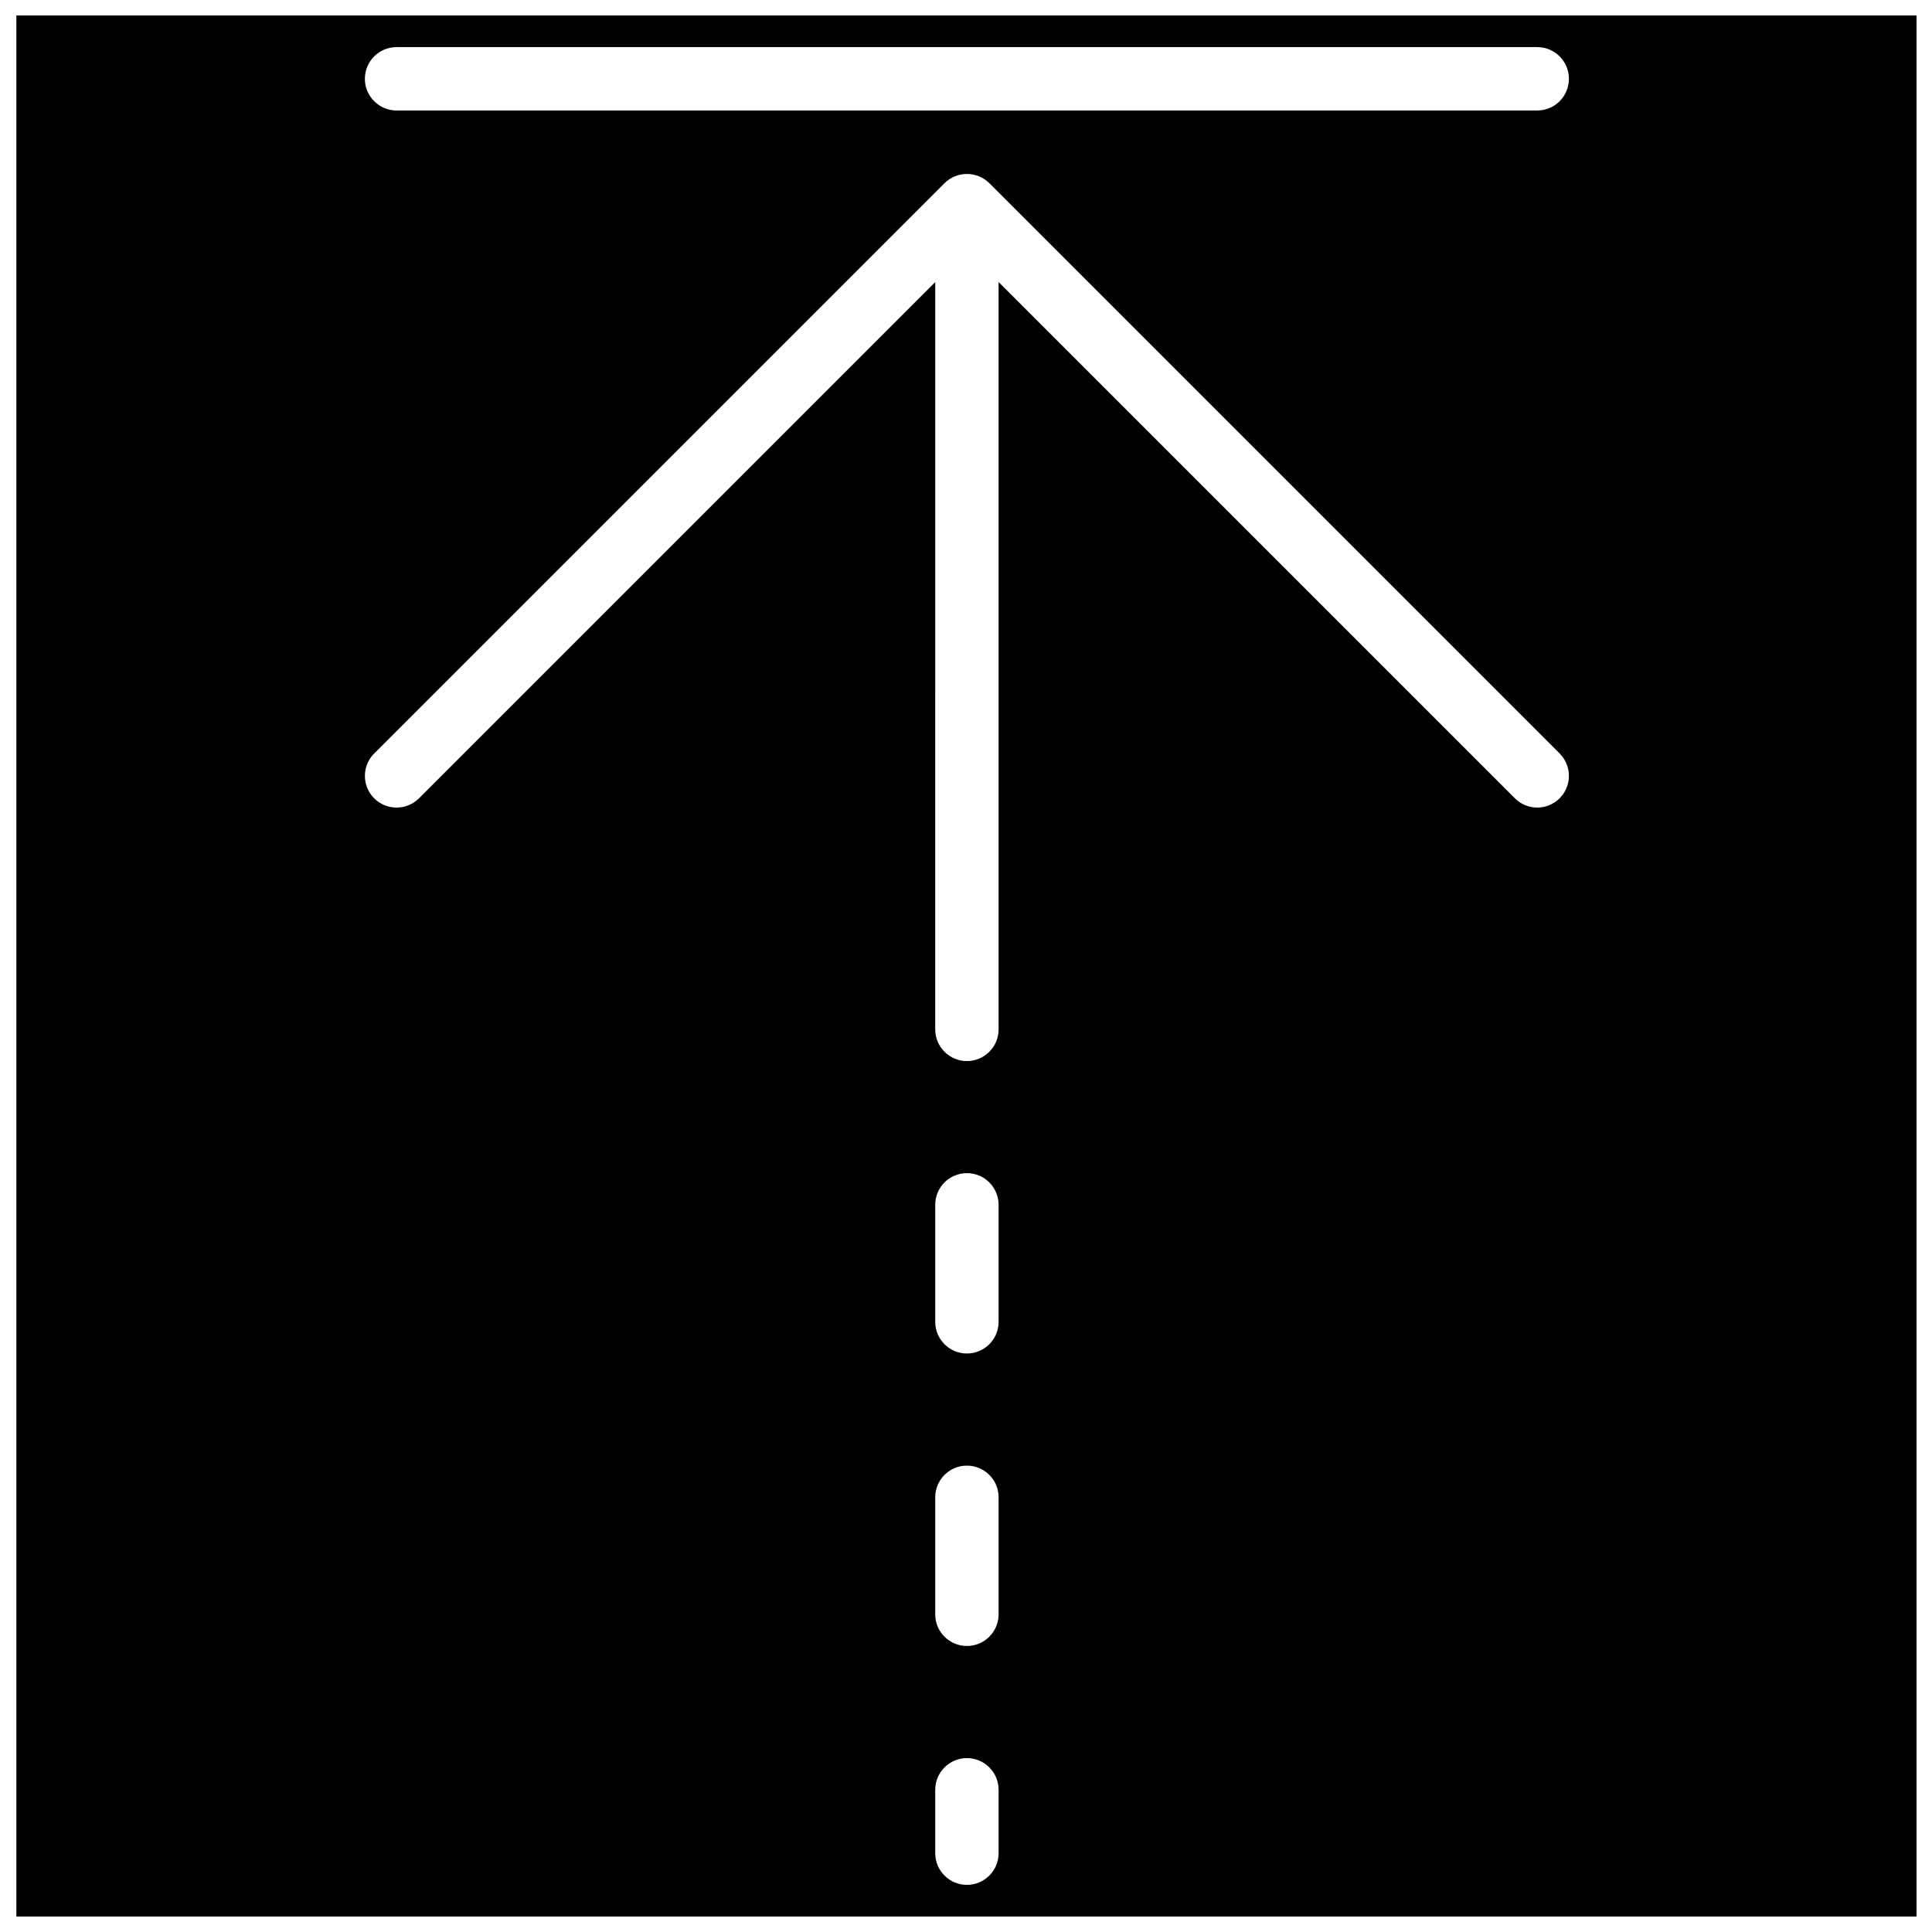 <?xml version="1.0" encoding="UTF-8"?>
<!-- Uploaded to: ICON Repo, www.iconrepo.com, Generator: ICON Repo Mixer Tools -->
<svg width="800px" height="800px" version="1.1" viewBox="144 144 512 512" xmlns="http://www.w3.org/2000/svg">
 <defs>
  <clipPath id="a">
   <path d="m148.09 148.09h503.81v503.81h-503.81z"/>
  </clipPath>
 </defs>
 <g clip-path="url(#a)">
  <path d="m148.34 148.09v503.81h503.81l0.004-503.81zm260.3 487.02c0 4.637-3.762 8.398-8.398 8.398s-8.398-3.762-8.398-8.398v-16.793c0-4.637 3.762-8.398 8.398-8.398s8.398 3.762 8.398 8.398zm0-63.305c0 4.637-3.762 8.398-8.398 8.398s-8.398-3.762-8.398-8.398v-31c0-4.637 3.762-8.398 8.398-8.398s8.398 3.762 8.398 8.398zm0-77.512c0 4.637-3.762 8.398-8.398 8.398s-8.398-3.762-8.398-8.398v-31c0-4.637 3.762-8.398 8.398-8.398s8.398 3.762 8.398 8.398zm148.68-138.74c-1.637 1.637-3.785 2.461-5.934 2.461-2.148 0-4.301-0.824-5.938-2.461l-136.81-136.81v198.05c0 4.637-3.762 8.398-8.398 8.398s-8.398-3.762-8.398-8.398v-16.793l0.004-181.25-136.81 136.81c-3.273 3.281-8.598 3.281-11.875 0-3.281-3.281-3.281-8.59 0-11.875l151.14-151.14c0.773-0.773 1.703-1.387 2.731-1.812 2.059-0.848 4.367-0.848 6.422 0 1.031 0.43 1.957 1.043 2.731 1.812l151.14 151.14c3.266 3.285 3.266 8.59-0.012 11.875zm-5.934-182.27h-302.29c-4.637 0-8.398-3.762-8.398-8.398s3.762-8.398 8.398-8.398h302.29c4.637 0 8.398 3.762 8.398 8.398-0.004 4.637-3.766 8.398-8.398 8.398z"/>
 </g>
</svg>